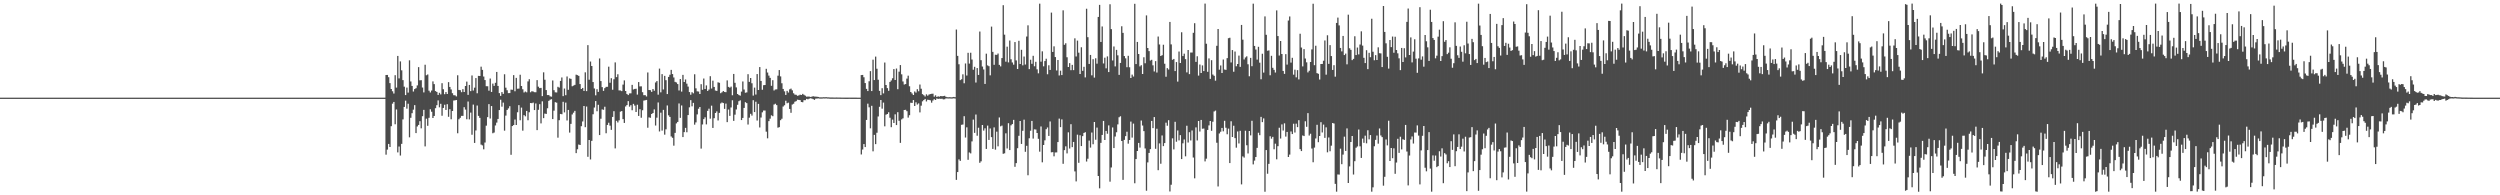 <?xml version="1.0" encoding="UTF-8"?>
<svg xmlns="http://www.w3.org/2000/svg" width="1920" height="150">
  <path d="M0 75.000h1v1.000H0zM1 75.000h1v1.000H1zM2 75.000h1v1.000H2zM3 75.000h1v1.000H3zM4 75.000h1v1.000H4zM5 75.000h1v1.000H5zM6 75.000h1v1.000H6zM7 75.000h1v1.000H7zM8 75.000h1v1.000H8zM9 75.000h1v1.000H9zM10 75.000h1v1.000H10zM11 75.000h1v1.000H11zM12 75.000h1v1.000H12zM13 75.000h1v1.000H13zM14 75.000h1v1.000H14zM15 75.000h1v1.000H15zM16 75.000h1v1.000H16zM17 75.000h1v1.000H17zM18 75.000h1v1.000H18zM19 75.000h1v1.000H19zM20 75.000h1v1.000H20zM21 75.000h1v1.000H21zM22 75.000h1v1.000H22zM23 75.000h1v1.000H23zM24 75.000h1v1.000H24zM25 75.000h1v1.000H25zM26 75.000h1v1.000H26zM27 75.000h1v1.000H27zM28 75.000h1v1.000H28zM29 75.000h1v1.000H29zM30 75.000h1v1.000H30zM31 75.000h1v1.000H31zM32 75.000h1v1.000H32zM33 75.000h1v1.000H33zM34 75.000h1v1.000H34zM35 75.000h1v1.000H35zM36 75.000h1v1.000H36zM37 75.000h1v1.000H37zM38 75.000h1v1.000H38zM39 75.000h1v1.000H39zM40 75.000h1v1.000H40zM41 75.000h1v1.000H41zM42 75.000h1v1.000H42zM43 75.000h1v1.000H43zM44 75.000h1v1.000H44zM45 75.000h1v1.000H45zM46 75.000h1v1.000H46zM47 75.000h1v1.000H47zM48 75.000h1v1.000H48zM49 75.000h1v1.000H49zM50 75.000h1v1.000H50zM51 75.000h1v1.000H51zM52 75.000h1v1.000H52zM53 75.000h1v1.000H53zM54 75.000h1v1.000H54zM55 75.000h1v1.000H55zM56 75.000h1v1.000H56zM57 75.000h1v1.000H57zM58 75.000h1v1.000H58zM59 75.000h1v1.000H59zM60 75.000h1v1.000H60zM61 75.000h1v1.000H61zM62 75.000h1v1.000H62zM63 75.000h1v1.000H63zM64 75.000h1v1.000H64zM65 75.000h1v1.000H65zM66 75.000h1v1.000H66zM67 75.000h1v1.000H67zM68 75.000h1v1.000H68zM69 75.000h1v1.000H69zM70 75.000h1v1.000H70zM71 75.000h1v1.000H71zM72 75.000h1v1.000H72zM73 75.000h1v1.000H73zM74 75.000h1v1.000H74zM75 75.000h1v1.000H75zM76 75.000h1v1.000H76zM77 75.000h1v1.000H77zM78 75.000h1v1.000H78zM79 75.000h1v1.000H79zM80 75.000h1v1.000H80zM81 75.000h1v1.000H81zM82 75.000h1v1.000H82zM83 75.000h1v1.000H83zM84 75.000h1v1.000H84zM85 75.000h1v1.000H85zM86 75.000h1v1.000H86zM87 75.000h1v1.000H87zM88 75.000h1v1.000H88zM89 75.000h1v1.000H89zM90 75.000h1v1.000H90zM91 75.000h1v1.000H91zM92 75.000h1v1.000H92zM93 75.000h1v1.000H93zM94 75.000h1v1.000H94zM95 75.000h1v1.000H95zM96 75.000h1v1.000H96zM97 75.000h1v1.000H97zM98 75.000h1v1.000H98zM99 75.000h1v1.000H99zM100 75.000h1v1.000H100zM101 75.000h1v1.000H101zM102 75.000h1v1.000H102zM103 75.000h1v1.000H103zM104 75.000h1v1.000H104zM105 75.000h1v1.000H105zM106 75.000h1v1.000H106zM107 75.000h1v1.000H107zM108 75.000h1v1.000H108zM109 75.000h1v1.000H109zM110 75.000h1v1.000H110zM111 75.000h1v1.000H111zM112 75.000h1v1.000H112zM113 75.000h1v1.000H113zM114 75.000h1v1.000H114zM115 75.000h1v1.000H115zM116 75.000h1v1.000H116zM117 75.000h1v1.000H117zM118 75.000h1v1.000H118zM119 75.000h1v1.000H119zM120 75.000h1v1.000H120zM121 75.000h1v1.000H121zM122 75.000h1v1.000H122zM123 75.000h1v1.000H123zM124 75.000h1v1.000H124zM125 75.000h1v1.000H125zM126 75.000h1v1.000H126zM127 75.000h1v1.000H127zM128 75.000h1v1.000H128zM129 75.000h1v1.000H129zM130 75.000h1v1.000H130zM131 75.000h1v1.000H131zM132 75.000h1v1.000H132zM133 75.000h1v1.000H133zM134 75.000h1v1.000H134zM135 75.000h1v1.000H135zM136 75.000h1v1.000H136zM137 75.000h1v1.000H137zM138 75.000h1v1.000H138zM139 75.000h1v1.000H139zM140 75.000h1v1.000H140zM141 75.000h1v1.000H141zM142 75.000h1v1.000H142zM143 75.000h1v1.000H143zM144 75.000h1v1.000H144zM145 75.000h1v1.000H145zM146 75.000h1v1.000H146zM147 75.000h1v1.000H147zM148 75.000h1v1.000H148zM149 75.000h1v1.000H149zM150 75.000h1v1.000H150zM151 75.000h1v1.000H151zM152 75.000h1v1.000H152zM153 75.000h1v1.000H153zM154 75.000h1v1.000H154zM155 75.000h1v1.000H155zM156 75.000h1v1.000H156zM157 75.000h1v1.000H157zM158 75.000h1v1.000H158zM159 75.000h1v1.000H159zM160 75.000h1v1.000H160zM161 75.000h1v1.000H161zM162 75.000h1v1.000H162zM163 75.000h1v1.000H163zM164 75.000h1v1.000H164zM165 75.000h1v1.000H165zM166 75.000h1v1.000H166zM167 75.000h1v1.000H167zM168 75.000h1v1.000H168zM169 75.000h1v1.000H169zM170 75.000h1v1.000H170zM171 75.000h1v1.000H171zM172 75.000h1v1.000H172zM173 75.000h1v1.000H173zM174 75.000h1v1.000H174zM175 75.000h1v1.000H175zM176 75.000h1v1.000H176zM177 75.000h1v1.000H177zM178 75.000h1v1.000H178zM179 75.000h1v1.000H179zM180 75.000h1v1.000H180zM181 75.000h1v1.000H181zM182 75.000h1v1.000H182zM183 75.000h1v1.000H183zM184 75.000h1v1.000H184zM185 75.000h1v1.000H185zM186 75.000h1v1.000H186zM187 75.000h1v1.000H187zM188 75.000h1v1.000H188zM189 75.000h1v1.000H189zM190 75.000h1v1.000H190zM191 75.000h1v1.000H191zM192 75.000h1v1.000H192zM193 75.000h1v1.000H193zM194 75.000h1v1.000H194zM195 75.000h1v1.000H195zM196 75.000h1v1.000H196zM197 75.000h1v1.000H197zM198 75.000h1v1.000H198zM199 75.000h1v1.000H199zM200 75.000h1v1.000H200zM201 75.000h1v1.000H201zM202 75.000h1v1.000H202zM203 75.000h1v1.000H203zM204 75.000h1v1.000H204zM205 75.000h1v1.000H205zM206 75.000h1v1.000H206zM207 75.000h1v1.000H207zM208 75.000h1v1.000H208zM209 75.000h1v1.000H209zM210 75.000h1v1.000H210zM211 75.000h1v1.000H211zM212 75.000h1v1.000H212zM213 75.000h1v1.000H213zM214 75.000h1v1.000H214zM215 75.000h1v1.000H215zM216 75.000h1v1.000H216zM217 75.000h1v1.000H217zM218 75.000h1v1.000H218zM219 75.000h1v1.000H219zM220 75.000h1v1.000H220zM221 75.000h1v1.000H221zM222 75.000h1v1.000H222zM223 75.000h1v1.000H223zM224 75.000h1v1.000H224zM225 75.000h1v1.000H225zM226 75.000h1v1.000H226zM227 75.000h1v1.000H227zM228 75.000h1v1.000H228zM229 75.000h1v1.000H229zM230 75.000h1v1.000H230zM231 75.000h1v1.000H231zM232 75.000h1v1.000H232zM233 75.000h1v1.000H233zM234 75.000h1v1.000H234zM235 75.000h1v1.000H235zM236 75.000h1v1.000H236zM237 75.000h1v1.000H237zM238 75.000h1v1.000H238zM239 75.000h1v1.000H239zM240 75.000h1v1.000H240zM241 75.000h1v1.000H241zM242 75.000h1v1.000H242zM243 75.000h1v1.000H243zM244 75.000h1v1.000H244zM245 75.000h1v1.000H245zM246 75.000h1v1.000H246zM247 75.000h1v1.000H247zM248 75.000h1v1.000H248zM249 75.000h1v1.000H249zM250 75.000h1v1.000H250zM251 75.000h1v1.000H251zM252 75.000h1v1.000H252zM253 75.000h1v1.000H253zM254 75.000h1v1.000H254zM255 75.000h1v1.000H255zM256 75.000h1v1.000H256zM257 75.000h1v1.000H257zM258 75.000h1v1.000H258zM259 75.000h1v1.000H259zM260 75.000h1v1.000H260zM261 75.000h1v1.000H261zM262 75.000h1v1.000H262zM263 75.000h1v1.000H263zM264 75.000h1v1.000H264zM265 75.000h1v1.000H265zM266 75.000h1v1.000H266zM267 75.000h1v1.000H267zM268 75.000h1v1.000H268zM269 75.000h1v1.000H269zM270 75.000h1v1.000H270zM271 75.000h1v1.000H271zM272 75.000h1v1.000H272zM273 75.000h1v1.000H273zM274 75.000h1v1.000H274zM275 75.000h1v1.000H275zM276 75.000h1v1.000H276zM277 75.000h1v1.000H277zM278 75.000h1v1.000H278zM279 75.000h1v1.000H279zM280 75.000h1v1.000H280zM281 75.000h1v1.000H281zM282 75.000h1v1.000H282zM283 75.000h1v1.000H283zM284 75.000h1v1.000H284zM285 75.000h1v1.000H285zM286 75.000h1v1.000H286zM287 75.000h1v1.000H287zM288 75.000h1v1.000H288zM289 75.000h1v1.000H289zM290 75.000h1v1.000H290zM291 75.000h1v1.000H291zM292 75.000h1v1.000H292zM293 75.000h1v1.000H293zM294 75.000h1v1.000H294zM295 75.000h1v1.000H295zM296 57.584h1v61.213H296zM297 57.545h1v57.346H297zM298 59.297h1v51.252H298zM299 63.851h1v49.068H299zM300 68.327h1v28.605H300zM301 70.107h1v9.506H301zM302 71.824h1v6.456H302zM303 57.777h1v37.643H303zM304 67.272h1v16.799H304zM305 42.944h1v74.110H305zM306 60.193h1v52.345H306zM307 47.140h1v72.331H307zM308 54.036h1v56.451H308zM309 61.523h1v30.155H309zM310 66.547h1v15.564H310zM311 73.023h1v4.300H311zM312 67.255h1v16.184H312zM313 71.108h1v8.581H313zM314 46.344h1v59.124H314zM315 62.583h1v27.910H315zM316 65.975h1v20.949H316zM317 70.315h1v13.929H317zM318 68.396h1v12.349H318zM319 67.736h1v34.484H319zM320 65.577h1v31.539H320zM321 51.571h1v44.360H321zM322 61.702h1v31.391H322zM323 61.603h1v36.940H323zM324 67.225h1v22.033H324zM325 70.960h1v13.424H325zM326 49.708h1v62.731H326zM327 57.828h1v33.296H327zM328 57.176h1v39.443H328zM329 69.626h1v20.869H329zM330 71.021h1v12.875H330zM331 69.521h1v16.278H331zM332 62.526h1v28.119H332zM333 64.618h1v24.402H333zM334 69.933h1v13.158H334zM335 70.604h1v10.181H335zM336 72.934h1v4.184H336zM337 71.267h1v11.168H337zM338 72.489h1v7.219H338zM339 63.889h1v25.017H339zM340 68.537h1v14.337H340zM341 72.337h1v8.098H341zM342 70.693h1v13.721H342zM343 72.206h1v7.812H343zM344 63.068h1v26.639H344zM345 66.779h1v17.098H345zM346 68.706h1v22.915H346zM347 71.556h1v13.693H347zM348 73.135h1v4.085H348zM349 73.197h1v3.835H349zM350 74.056h1v2.720H350zM351 57.804h1v44.520H351zM352 69.044h1v22.568H352zM353 69.279h1v21.190H353zM354 70.805h1v18.179H354zM355 68.444h1v20.530H355zM356 70.671h1v11.679H356zM357 66.027h1v18.159H357zM358 62.681h1v28.917H358zM359 72.858h1v5.103H359zM360 65.233h1v26.489H360zM361 69.976h1v16.504H361zM362 57.955h1v45.543H362zM363 69.512h1v10.833H363zM364 67.342h1v42.423H364zM365 59.932h1v40.269H365zM366 71.629h1v9.410H366zM367 58.271h1v30.733H367zM368 58.365h1v32.137H368zM369 51.202h1v59.857H369zM370 53.659h1v58.013H370zM371 58.779h1v55.901H371zM372 61.495h1v47.984H372zM373 66.220h1v30.305H373zM374 66.271h1v23.696H374zM375 69.627h1v10.335H375zM376 60.302h1v30.757H376zM377 70.586h1v10.857H377zM378 64.217h1v38.154H378zM379 65.938h1v35.854H379zM380 63.592h1v32.752H380zM381 55.231h1v38.923H381zM382 65.979h1v25.359H382zM383 71.525h1v13.022H383zM384 73.634h1v2.978H384zM385 70.727h1v11.197H385zM386 72.083h1v6.712H386zM387 57.049h1v43.309H387zM388 67.331h1v21.442H388zM389 69.321h1v15.120H389zM390 71.523h1v11.730H390zM391 71.473h1v10.105H391zM392 68.837h1v50.059H392zM393 68.985h1v27.855H393zM394 57.701h1v38.349H394zM395 70.095h1v21.732H395zM396 59.805h1v36.206H396zM397 68.169h1v18.036H397zM398 68.041h1v12.682H398zM399 57.389h1v34.986H399zM400 66.028h1v16.615H400zM401 68.569h1v31.786H401zM402 71.027h1v17.406H402zM403 70.313h1v19.016H403zM404 70.919h1v14.285H404zM405 62.508h1v29.849H405zM406 60.835h1v25.401H406zM407 70.864h1v8.249H407zM408 70.055h1v9.179H408zM409 70.292h1v8.515H409zM410 70.801h1v13.725H410zM411 70.882h1v8.556H411zM412 61.565h1v38.373H412zM413 66.555h1v17.793H413zM414 67.704h1v12.338H414zM415 67.489h1v27.285H415zM416 73.820h1v4.000H416zM417 55.565h1v35.138H417zM418 61.239h1v26.009H418zM419 69.185h1v18.293H419zM420 72.990h1v10.183H420zM421 73.000h1v4.477H421zM422 73.959h1v2.636H422zM423 74.263h1v1.922H423zM424 61.795h1v29.641H424zM425 69.292h1v15.699H425zM426 70.932h1v7.544H426zM427 70.998h1v7.859H427zM428 66.651h1v39.098H428zM429 67.260h1v25.042H429zM430 62.172h1v25.324H430zM431 59.472h1v28.262H431zM432 73.829h1v4.349H432zM433 67.993h1v18.327H433zM434 73.106h1v5.670H434zM435 58.742h1v33.780H435zM436 68.992h1v15.418H436zM437 60.200h1v41.644H437zM438 60.564h1v34.545H438zM439 66.276h1v21.638H439zM440 65.745h1v20.779H440zM441 65.199h1v19.950H441zM442 57.351h1v60.249H442zM443 57.684h1v56.933H443zM444 58.248h1v52.755H444zM445 64.560h1v46.790H445zM446 68.361h1v28.535H446zM447 67.553h1v25.756H447zM448 69.843h1v11.546H448zM449 55.549h1v42.129H449zM450 69.989h1v11.832H450zM451 34.687h1v85.739H451zM452 61.226h1v46.312H452zM453 47.272h1v75.206H453zM454 50.675h1v57.531H454zM455 63.032h1v24.731H455zM456 67.947h1v14.652H456zM457 73.226h1v4.407H457zM458 68.502h1v16.973H458zM459 70.564h1v9.916H459zM460 44.923h1v58.823H460zM461 62.248h1v28.963H461zM462 66.926h1v17.085H462zM463 69.792h1v14.520H463zM464 67.697h1v14.291H464zM465 66.697h1v35.648H465zM466 66.650h1v29.292H466zM467 51.207h1v43.058H467zM468 63.545h1v32.983H468zM469 60.065h1v39.691H469zM470 68.908h1v20.898H470zM471 60.886h1v24.530H471zM472 47.922h1v66.036H472zM473 59.216h1v33.580H473zM474 57.060h1v37.001H474zM475 69.445h1v22.952H475zM476 69.487h1v16.276H476zM477 69.996h1v15.301H477zM478 64.985h1v26.526H478zM479 61.732h1v32.701H479zM480 69.907h1v11.878H480zM481 72.149h1v8.545H481zM482 72.989h1v4.703H482zM483 71.728h1v10.168H483zM484 71.688h1v9.126H484zM485 65.155h1v19.526H485zM486 68.723h1v11.029H486zM487 68.298h1v12.789H487zM488 68.161h1v17.852H488zM489 72.640h1v7.778H489zM490 63.010h1v26.051H490zM491 66.356h1v17.520H491zM492 66.304h1v24.110H492zM493 70.828h1v13.879H493zM494 73.099h1v4.157H494zM495 73.071h1v3.957H495zM496 74.078h1v2.674H496zM497 55.646h1v42.436H497zM498 69.128h1v21.059H498zM499 69.263h1v21.221H499zM500 70.538h1v17.025H500zM501 68.333h1v18.467H501zM502 69.671h1v14.362H502zM503 63.310h1v33.114H503zM504 62.265h1v28.102H504zM505 72.711h1v5.990H505zM506 52.695h1v48.295H506zM507 70.907h1v15.622H507zM508 56.921h1v43.396H508zM509 68.717h1v15.667H509zM510 58.278h1v45.158H510zM511 61.610h1v37.726H511zM512 72.255h1v8.739H512zM513 59.069h1v29.527H513zM514 57.377h1v32.447H514zM515 53.655h1v51.149H515zM516 56.885h1v48.968H516zM517 59.510h1v52.338H517zM518 62.858h1v39.170H518zM519 63.332h1v31.418H519zM520 64.571h1v29.058H520zM521 69.495h1v9.976H521zM522 60.717h1v29.805H522zM523 70.375h1v10.642H523zM524 57.487h1v47.787H524zM525 62.993h1v38.495H525zM526 61.048h1v37.149H526zM527 64.277h1v37.306H527zM528 66.506h1v21.847H528zM529 70.683h1v11.768H529zM530 72.751h1v4.156H530zM531 70.823h1v10.819H531zM532 71.657h1v7.349H532zM533 57.011h1v38.758H533zM534 67.861h1v26.152H534zM535 70.124h1v17.715H535zM536 70.283h1v13.245H536zM537 72.207h1v9.988H537zM538 64.674h1v49.449H538zM539 68.987h1v26.607H539zM540 60.314h1v31.180H540zM541 68.348h1v21.757H541zM542 65.569h1v29.962H542zM543 69.847h1v15.289H543zM544 68.764h1v14.679H544zM545 58.506h1v32.620H545zM546 68.020h1v13.155H546zM547 61.967h1v36.286H547zM548 66.769h1v23.984H548zM549 69.511h1v17.286H549zM550 69.840h1v15.711H550zM551 63.252h1v29.268H551zM552 63.570h1v23.106H552zM553 71.570h1v7.913H553zM554 70.876h1v7.826H554zM555 69.903h1v9.239H555zM556 70.612h1v13.008H556zM557 70.785h1v8.790H557zM558 61.768h1v32.014H558zM559 66.728h1v17.415H559zM560 67.338h1v21.638H560zM561 66.527h1v16.010H561zM562 73.158h1v3.844H562zM563 56.762h1v36.060H563zM564 63.570h1v24.491H564zM565 67.144h1v16.915H565zM566 72.190h1v8.322H566zM567 73.031h1v4.673H567zM568 73.470h1v3.594H568zM569 70.329h1v21.858H569zM570 62.554h1v28.027H570zM571 68.754h1v14.139H571zM572 71.220h1v7.266H572zM573 70.977h1v8.213H573zM574 57.006h1v38.611H574zM575 62.884h1v27.491H575zM576 59.882h1v27.541H576zM577 63.929h1v24.860H577zM578 73.408h1v3.526H578zM579 67.261h1v18.802H579zM580 72.623h1v5.505H580zM581 56.904h1v35.640H581zM582 69.138h1v10.611H582zM583 51.483h1v46.415H583zM584 62.142h1v28.148H584zM585 68.913h1v17.379H585zM586 65.433h1v19.465H586zM587 65.286h1v19.621H587zM588 52.853h1v48.280H588zM589 55.679h1v50.555H589zM590 58.053h1v34.963H590zM591 59.827h1v31.296H591zM592 65.870h1v22.700H592zM593 61.589h1v27.652H593zM594 69.480h1v10.815H594zM595 68.701h1v10.990H595zM596 68.629h1v12.092H596zM597 58.122h1v39.952H597zM598 53.818h1v43.832H598zM599 58.673h1v33.625H599zM600 63.937h1v27.276H600zM601 68.307h1v13.532H601zM602 70.119h1v10.712H602zM603 72.914h1v4.468H603zM604 69.794h1v9.526H604zM605 71.086h1v7.782H605zM606 68.589h1v15.073H606zM607 68.029h1v18.623H607zM608 69.388h1v10.898H608zM609 71.647h1v8.011H609zM610 72.662h1v5.482H610zM611 72.811h1v4.860H611zM612 73.589h1v2.973H612zM613 73.262h1v3.502H613zM614 72.713h1v4.190H614zM615 72.939h1v5.409H615zM616 72.086h1v6.474H616zM617 72.794h1v4.170H617zM618 73.462h1v3.467H618zM619 74.253h1v1.683H619zM620 74.131h1v2.134H620zM621 74.184h1v1.608H621zM622 74.463h1v1.007H622zM623 74.218h1v1.503H623zM624 73.881h1v2.260H624zM625 74.154h1v2.547H625zM626 74.205h1v1.552H626zM627 74.292h1v1.361H627zM628 74.421h1v1.145H628zM629 74.736h1v1.000H629zM630 74.754h1v1.000H630zM631 74.747h1v1.000H631zM632 74.641h1v1.000H632zM633 74.699h1v1.000H633zM634 74.580h1v1.000H634zM635 74.744h1v1.000H635zM636 74.736h1v1.000H636zM637 74.867h1v1.000H637zM638 74.868h1v1.000H638zM639 74.871h1v1.000H639zM640 74.892h1v1.000H640zM641 74.880h1v1.000H641zM642 74.871h1v1.000H642zM643 74.890h1v1.000H643zM644 74.902h1v1.000H644zM645 74.918h1v1.000H645zM646 74.936h1v1.000H646zM647 74.955h1v1.000H647zM648 74.956h1v1.000H648zM649 74.965h1v1.000H649zM650 74.957h1v1.000H650zM651 74.956h1v1.000H651zM652 74.951h1v1.000H652zM653 74.965h1v1.000H653zM654 74.974h1v1.000H654zM655 74.977h1v1.000H655zM656 74.978h1v1.000H656zM657 74.980h1v1.000H657zM658 74.986h1v1.000H658zM659 74.985h1v1.000H659zM660 74.985h1v1.000H660zM661 57.631h1v61.000H661zM662 57.538h1v57.301H662zM663 59.344h1v51.293H663zM664 63.779h1v49.182H664zM665 68.264h1v23.824H665zM666 69.951h1v9.687H666zM667 62.419h1v20.029H667zM668 54.613h1v43.955H668zM669 69.925h1v11.349H669zM670 45.835h1v70.366H670zM671 61.485h1v42.111H671zM672 43.478h1v67.200H672zM673 52.763h1v49.179H673zM674 61.257h1v28.211H674zM675 69.791h1v12.222H675zM676 73.078h1v3.736H676zM677 67.756h1v15.683H677zM678 71.746h1v7.038H678zM679 48.047h1v48.965H679zM680 65.302h1v22.740H680zM681 67.706h1v19.869H681zM682 69.713h1v16.483H682zM683 62.935h1v27.504H683zM684 61.808h1v35.886H684zM685 60.103h1v31.751H685zM686 53.034h1v41.416H686zM687 61.422h1v26.361H687zM688 52.658h1v43.404H688zM689 68.486h1v17.700H689zM690 55.038h1v37.743H690zM691 49.986h1v59.750H691zM692 57.078h1v34.606H692zM693 62.557h1v28.324H693zM694 64.906h1v19.595H694zM695 64.567h1v19.766H695zM696 60.342h1v25.070H696zM697 58.123h1v32.198H697zM698 66.247h1v22.202H698zM699 70.673h1v8.250H699zM700 71.759h1v7.296H700zM701 72.959h1v3.895H701zM702 70.256h1v11.139H702zM703 71.095h1v7.508H703zM704 68.488h1v11.770H704zM705 70.092h1v9.317H705zM706 64.908h1v21.416H706zM707 68.126h1v13.021H707zM708 72.302h1v5.516H708zM709 73.100h1v3.763H709zM710 74.077h1v1.929H710zM711 72.456h1v5.470H711zM712 73.455h1v3.116H712zM713 72.616h1v4.132H713zM714 72.243h1v4.813H714zM715 72.058h1v6.788H715zM716 71.941h1v5.281H716zM717 74.217h1v1.951H717zM718 73.208h1v3.585H718zM719 74.446h1v1.189H719zM720 73.962h1v2.015H720zM721 74.256h1v1.525H721zM722 73.747h1v2.200H722zM723 73.911h1v1.909H723zM724 73.759h1v2.580H724zM725 73.565h1v2.690H725zM726 74.366h1v1.194H726zM727 74.627h1v1.000H727zM728 74.676h1v1.000H728zM729 74.616h1v1.000H729zM730 74.746h1v1.000H730zM731 74.664h1v1.000H731zM732 74.420h1v1.106H732zM733 74.658h1v1.000H733zM734 22.677h1v115.468H734zM735 42.903h1v89.237H735zM736 49.372h1v73.024H736zM737 61.555h1v61.979H737zM738 60.862h1v34.964H738zM739 57.067h1v38.582H739zM740 63.934h1v25.284H740zM741 48.755h1v56.888H741zM742 58.009h1v39.807H742zM743 40.531h1v82.214H743zM744 48.830h1v68.268H744zM745 40.492h1v77.318H745zM746 45.716h1v62.876H746zM747 53.544h1v38.310H747zM748 51.303h1v50.728H748zM749 63.410h1v24.553H749zM750 52.272h1v51.968H750zM751 57.526h1v40.577H751zM752 24.223h1v100.786H752zM753 46.251h1v77.649H753zM754 51.117h1v44.875H754zM755 53.356h1v46.927H755zM756 64.458h1v34.100H756zM757 41.212h1v73.150H757zM758 50.211h1v46.252H758zM759 50.829h1v56.653H759zM760 57.877h1v40.766H760zM761 20.429h1v84.873H761zM762 39.851h1v74.529H762zM763 49.772h1v48.056H763zM764 42.018h1v72.934H764zM765 42.130h1v59.015H765zM766 41.133h1v71.256H766zM767 49.795h1v40.424H767zM768 50.987h1v46.017H768zM769 44.603h1v51.862H769zM770 4.016h1v114.093H770zM771 26.643h1v91.126H771zM772 47.358h1v55.064H772zM773 35.844h1v78.172H773zM774 47.921h1v46.697H774zM775 31.120h1v84.124H775zM776 45.534h1v50.703H776zM777 47.976h1v47.318H777zM778 49.689h1v42.383H778zM779 32.301h1v95.779H779zM780 46.391h1v78.898H780zM781 52.970h1v60.847H781zM782 31.331h1v72.940H782zM783 49.170h1v43.747H783zM784 38.270h1v72.254H784zM785 50.196h1v50.275H785zM786 43.399h1v48.499H786zM787 49.568h1v67.038H787zM788 28.064h1v83.910H788zM789 19.449h1v115.151H789zM790 53.079h1v53.125H790zM791 45.867h1v54.545H791zM792 48.983h1v43.894H792zM793 42.856h1v63.612H793zM794 50.886h1v48.463H794zM795 47.457h1v52.043H795zM796 53.272h1v48.857H796zM797 56.328h1v50.247H797zM798 2.828h1v113.664H798zM799 47.377h1v49.751H799zM800 39.417h1v85.233H800zM801 50.948h1v60.423H801zM802 46.889h1v60.875H802zM803 45.116h1v54.118H803zM804 57.022h1v40.881H804zM805 50.138h1v54.251H805zM806 53.716h1v39.555H806zM807 9.688h1v107.285H807zM808 39.886h1v76.948H808zM809 35.574h1v84.513H809zM810 43.810h1v73.269H810zM811 54.125h1v62.926H811zM812 46.055h1v63.068H812zM813 57.938h1v33.136H813zM814 54.288h1v43.369H814zM815 57.649h1v34.059H815zM816 7.958h1v117.823H816zM817 34.382h1v80.899H817zM818 33.237h1v79.154H818zM819 43.971h1v73.842H819zM820 51.438h1v50.168H820zM821 48.471h1v65.605H821zM822 53.905h1v41.484H822zM823 49.805h1v63.212H823zM824 53.860h1v55.153H824zM825 29.433h1v102.211H825zM826 43.359h1v95.938H826zM827 31.159h1v72.261H827zM828 40.452h1v84.558H828zM829 56.831h1v47.058H829zM830 36.315h1v75.859H830zM831 54.397h1v50.143H831zM832 51.281h1v50.789H832zM833 59.433h1v42.080H833zM834 6.683h1v117.354H834zM835 28.547h1v93.335H835zM836 49.120h1v58.853H836zM837 42.180h1v71.189H837zM838 57.845h1v43.923H838zM839 45.450h1v65.360H839zM840 59.612h1v34.092H840zM841 44.762h1v62.564H841zM842 48.891h1v49.104H842zM843 12.986h1v122.158H843zM844 3.734h1v140.887H844zM845 32.195h1v77.524H845zM846 20.303h1v83.339H846zM847 48.732h1v44.130H847zM848 44.295h1v63.247H848zM849 52.466h1v48.073H849zM850 43.334h1v59.358H850zM851 55.352h1v40.932H851zM852 3.271h1v136.247H852zM853 22.375h1v106.262H853zM854 46.415h1v51.496H854zM855 35.709h1v78.004H855zM856 50.994h1v53.880H856zM857 38.291h1v63.274H857zM858 42.517h1v53.040H858zM859 57.500h1v32.543H859zM860 48.326h1v40.967H860zM861 20.166h1v88.140H861zM862 25.254h1v112.881H862zM863 43.054h1v64.374H863zM864 44.808h1v59.757H864zM865 51.619h1v49.578H865zM866 42.840h1v67.513H866zM867 51.645h1v55.899H867zM868 59.897h1v33.513H868zM869 57.312h1v48.349H869zM870 58.798h1v36.151H870zM871 2.923h1v137.845H871zM872 49.196h1v72.985H872zM873 32.181h1v83.790H873zM874 41.477h1v68.286H874zM875 50.997h1v62.349H875zM876 50.085h1v42.459H876zM877 56.838h1v39.595H877zM878 43.955h1v56.775H878zM879 48.605h1v65.434H879zM880 11.820h1v134.669H880zM881 36.870h1v87.853H881zM882 39.269h1v78.173H882zM883 46.496h1v68.037H883zM884 45.932h1v46.951H884zM885 50.178h1v48.244H885zM886 54.905h1v34.990H886zM887 46.929h1v67.369H887zM888 55.723h1v43.127H888zM889 28.035h1v102.701H889zM890 34.136h1v76.001H890zM891 43.003h1v82.749H891zM892 42.395h1v61.662H892zM893 34.378h1v77.860H893zM894 48.961h1v60.935H894zM895 58.910h1v35.296H895zM896 52.306h1v44.252H896zM897 53.403h1v38.896H897zM898 16.860h1v130.206H898zM899 34.088h1v107.779H899zM900 45.911h1v60.314H900zM901 45.284h1v69.467H901zM902 54.583h1v38.941H902zM903 47.649h1v61.195H903zM904 62.665h1v37.541H904zM905 39.601h1v68.240H905zM906 48.377h1v55.427H906zM907 24.775h1v97.386H907zM908 43.056h1v67.031H908zM909 41.199h1v65.929H909zM910 45.396h1v74.666H910zM911 55.609h1v40.935H911zM912 38.392h1v71.093H912zM913 56.934h1v44.609H913zM914 40.353h1v67.520H914zM915 40.370h1v59.826H915zM916 25.174h1v95.830H916zM917 17.799h1v119.173H917zM918 47.489h1v50.362H918zM919 43.195h1v64.687H919zM920 58.064h1v34.863H920zM921 49.573h1v51.437H921zM922 56.088h1v36.006H922zM923 50.216h1v48.666H923zM924 54.585h1v44.124H924zM925 2.775h1v121.159H925zM926 33.567h1v88.293H926zM927 55.130h1v44.652H927zM928 44.868h1v51.442H928zM929 60.547h1v32.359H929zM930 46.237h1v54.238H930zM931 57.263h1v36.245H931zM932 58.209h1v27.385H932zM933 61.972h1v22.983H933zM934 35.153h1v74.442H934zM935 22.273h1v120.910H935zM936 53.480h1v49.019H936zM937 50.297h1v50.882H937zM938 56.056h1v42.215H938zM939 45.741h1v55.144H939zM940 53.418h1v39.350H940zM941 53.676h1v44.445H941zM942 44.650h1v58.475H942zM943 29.348h1v69.420H943zM944 28.995h1v96.260H944zM945 47.984h1v45.135H945zM946 38.427h1v66.795H946zM947 55.103h1v41.462H947zM948 39.603h1v66.505H948zM949 50.880h1v62.535H949zM950 49.160h1v51.787H950zM951 42.694h1v67.493H951zM952 51.360h1v49.074H952zM953 19.129h1v122.471H953zM954 30.441h1v89.684H954zM955 45.689h1v75.343H955zM956 44.110h1v56.306H956zM957 43.256h1v68.289H957zM958 49.340h1v68.537H958zM959 58.557h1v42.036H959zM960 44.430h1v59.561H960zM961 50.819h1v41.974H961zM962 2.825h1v123.429H962zM963 35.297h1v88.043H963zM964 38.022h1v82.550H964zM965 45.778h1v67.803H965zM966 35.963h1v65.992H966zM967 48.130h1v55.679H967zM968 60.900h1v28.858H968zM969 41.274h1v52.505H969zM970 55.754h1v35.186H970zM971 12.594h1v134.633H971zM972 26.713h1v88.538H972zM973 38.984h1v94.453H973zM974 38.712h1v87.123H974zM975 57.798h1v46.842H975zM976 42.876h1v63.607H976zM977 52.072h1v53.059H977zM978 53.650h1v60.987H978zM979 55.680h1v54.643H979zM980 7.998h1v114.365H980zM981 27.677h1v84.590H981zM982 42.668h1v55.413H982zM983 31.496h1v74.916H983zM984 41.494h1v54.028H984zM985 54.487h1v45.778H985zM986 56.749h1v37.983H986zM987 41.578h1v63.330H987zM988 49.596h1v51.709H988zM989 15.744h1v104.830H989zM990 12.643h1v106.078H990zM991 48.070h1v52.882H991zM992 44.376h1v58.609H992zM993 57.336h1v37.706H993zM994 53.528h1v48.271H994zM995 59.378h1v35.622H995zM996 53.885h1v43.739H996zM997 60.968h1v31.323H997zM998 25.906h1v88.615H998zM999 36.482h1v79.554H999zM1000 50.991h1v53.021H1000zM1001 37.734h1v66.790H1001zM1002 44.928h1v48.200H1002zM1003 47.848h1v49.513H1003zM1004 55.604h1v31.296H1004zM1005 54.325h1v49.757H1005zM1006 47.630h1v55.094H1006zM1007 37.946h1v76.112H1007zM1008 2.851h1v121.764H1008zM1009 50.088h1v63.272H1009zM1010 35.108h1v71.230H1010zM1011 56.160h1v39.669H1011zM1012 56.701h1v52.523H1012zM1013 61.067h1v43.385H1013zM1014 49.165h1v44.708H1014zM1015 49.108h1v52.603H1015zM1016 46.627h1v49.092H1016zM1017 31.090h1v74.778H1017zM1018 57.349h1v40.420H1018zM1019 27.077h1v89.922H1019zM1020 49.062h1v56.510H1020zM1021 34.651h1v81.507H1021zM1022 43.081h1v68.768H1022zM1023 53.726h1v40.740H1023zM1024 50.071h1v44.822H1024zM1025 58.888h1v82.317H1025zM1026 17.611h1v129.595H1026zM1027 13.513h1v120.464H1027zM1028 19.486h1v114.628H1028zM1029 36.803h1v77.375H1029zM1030 39.479h1v86.637H1030zM1031 27.605h1v91.139H1031zM1032 42.304h1v62.675H1032zM1033 41.183h1v74.727H1033zM1034 49.406h1v49.220H1034zM1035 11.263h1v129.274H1035zM1036 37.076h1v90.738H1036zM1037 38.295h1v70.786H1037zM1038 46.164h1v58.264H1038zM1039 45.212h1v88.811H1039zM1040 27.843h1v95.933H1040zM1041 42.291h1v71.184H1041zM1042 36.485h1v76.001H1042zM1043 41.769h1v57.716H1043zM1044 34.222h1v78.157H1044zM1045 24.056h1v97.229H1045zM1046 35.030h1v71.405H1046zM1047 44.377h1v65.288H1047zM1048 48.434h1v55.747H1048zM1049 38.563h1v71.511H1049zM1050 53.119h1v46.929H1050zM1051 40.558h1v66.440H1051zM1052 43.942h1v59.782H1052zM1053 14.394h1v132.831H1053zM1054 39.723h1v104.172H1054zM1055 46.303h1v66.025H1055zM1056 42.341h1v65.057H1056zM1057 46.097h1v57.986H1057zM1058 36.354h1v73.992H1058zM1059 40.846h1v57.825H1059zM1060 41.018h1v63.021H1060zM1061 51.527h1v53.775H1061zM1062 4.621h1v137.960H1062zM1063 24.521h1v111.238H1063zM1064 33.254h1v73.872H1064zM1065 43.613h1v68.055H1065zM1066 52.692h1v40.033H1066zM1067 30.726h1v92.917H1067zM1068 36.191h1v77.474H1068zM1069 28.038h1v93.458H1069zM1070 40.520h1v73.375H1070zM1071 28.194h1v105.277H1071zM1072 38.395h1v86.424H1072zM1073 40.978h1v65.613H1073zM1074 44.793h1v72.609H1074zM1075 53.848h1v51.177H1075zM1076 36.790h1v77.959H1076zM1077 47.597h1v59.366H1077zM1078 37.007h1v70.463H1078zM1079 44.063h1v51.904H1079zM1080 16.815h1v99.572H1080zM1081 6.537h1v135.857H1081zM1082 42.239h1v77.188H1082zM1083 28.701h1v78.414H1083zM1084 47.921h1v56.883H1084zM1085 39.649h1v70.582H1085zM1086 30.181h1v71.626H1086zM1087 45.037h1v56.781H1087zM1088 55.893h1v40.410H1088zM1089 44.867h1v59.264H1089zM1090 5.536h1v136.068H1090zM1091 45.810h1v69.708H1091zM1092 43.301h1v61.008H1092zM1093 51.188h1v45.595H1093zM1094 26.868h1v101.961H1094zM1095 31.704h1v99.854H1095zM1096 36.343h1v78.921H1096zM1097 46.809h1v54.688H1097zM1098 7.461h1v122.037H1098zM1099 16.833h1v130.369H1099zM1100 29.224h1v90.120H1100zM1101 30.663h1v92.788H1101zM1102 44.789h1v74.677H1102zM1103 42.768h1v85.588H1103zM1104 28.139h1v99.415H1104zM1105 22.782h1v93.387H1105zM1106 46.844h1v73.390H1106zM1107 43.126h1v70.800H1107zM1108 16.269h1v124.448H1108zM1109 32.090h1v85.540H1109zM1110 30.779h1v87.868H1110zM1111 41.588h1v83.794H1111zM1112 40.449h1v83.374H1112zM1113 36.355h1v91.957H1113zM1114 45.129h1v63.309H1114zM1115 52.010h1v63.097H1115zM1116 48.533h1v54.689H1116zM1117 17.159h1v110.486H1117zM1118 35.250h1v80.892H1118zM1119 42.423h1v70.418H1119zM1120 44.465h1v58.724H1120zM1121 35.756h1v78.713H1121zM1122 39.797h1v72.868H1122zM1123 47.345h1v59.143H1123zM1124 34.775h1v81.545H1124zM1125 40.970h1v64.030H1125zM1126 16.685h1v130.083H1126zM1127 33.410h1v98.980H1127zM1128 41.519h1v64.132H1128zM1129 49.844h1v55.549H1129zM1130 29.845h1v67.791H1130zM1131 32.390h1v99.027H1131zM1132 46.178h1v77.588H1132zM1133 45.245h1v58.100H1133zM1134 48.445h1v51.703H1134zM1135 2.828h1v143.711H1135zM1136 19.620h1v110.971H1136zM1137 26.815h1v91.964H1137zM1138 35.494h1v79.166H1138zM1139 49.676h1v52.881H1139zM1140 44.510h1v69.298H1140zM1141 47.698h1v56.578H1141zM1142 47.275h1v52.162H1142zM1143 52.254h1v45.936H1143zM1144 10.677h1v126.227H1144zM1145 32.959h1v78.157H1145zM1146 47.037h1v62.109H1146zM1147 43.704h1v71.828H1147zM1148 53.198h1v41.679H1148zM1149 18.310h1v120.092H1149zM1150 35.557h1v80.855H1150zM1151 36.753h1v77.738H1151zM1152 42.632h1v73.519H1152zM1153 19.321h1v116.923H1153zM1154 13.935h1v118.471H1154zM1155 35.292h1v78.122H1155zM1156 32.888h1v80.302H1156zM1157 42.148h1v59.663H1157zM1158 33.570h1v104.241H1158zM1159 36.527h1v83.877H1159zM1160 39.139h1v68.745H1160zM1161 38.480h1v69.835H1161zM1162 16.537h1v108.936H1162zM1163 18.416h1v117.348H1163zM1164 35.897h1v77.983H1164zM1165 35.632h1v89.553H1165zM1166 38.892h1v72.780H1166zM1167 42.651h1v70.203H1167zM1168 42.371h1v65.259H1168zM1169 45.612h1v60.023H1169zM1170 49.817h1v47.689H1170zM1171 24.960h1v99.527H1171zM1172 3.219h1v143.948H1172zM1173 25.202h1v107.970H1173zM1174 27.829h1v91.114H1174zM1175 43.547h1v77.180H1175zM1176 33.800h1v87.708H1176zM1177 42.340h1v71.991H1177zM1178 39.278h1v83.151H1178zM1179 43.481h1v70.196H1179zM1180 42.974h1v62.199H1180zM1181 7.842h1v122.620H1181zM1182 42.780h1v61.616H1182zM1183 31.514h1v99.320H1183zM1184 46.214h1v56.002H1184zM1185 45.854h1v72.412H1185zM1186 36.700h1v70.445H1186zM1187 32.221h1v79.985H1187zM1188 28.105h1v92.222H1188zM1189 38.161h1v73.598H1189zM1190 12.037h1v117.347H1190zM1191 32.659h1v98.179H1191zM1192 36.450h1v84.023H1192zM1193 39.235h1v73.339H1193zM1194 46.785h1v57.688H1194zM1195 44.368h1v68.017H1195zM1196 40.159h1v62.879H1196zM1197 46.337h1v49.789H1197zM1198 45.618h1v55.826H1198zM1199 8.995h1v114.603H1199zM1200 37.990h1v70.865H1200zM1201 42.182h1v92.105H1201zM1202 33.464h1v79.366H1202zM1203 41.761h1v69.445H1203zM1204 28.622h1v83.169H1204zM1205 46.802h1v55.007H1205zM1206 39.426h1v75.050H1206zM1207 52.363h1v50.609H1207zM1208 38.224h1v90.642H1208zM1209 30.577h1v93.093H1209zM1210 38.671h1v70.258H1210zM1211 48.679h1v67.988H1211zM1212 51.107h1v51.331H1212zM1213 35.308h1v84.031H1213zM1214 46.020h1v67.096H1214zM1215 38.170h1v76.432H1215zM1216 35.532h1v76.198H1216zM1217 21.793h1v103.013H1217zM1218 37.699h1v82.789H1218zM1219 33.244h1v74.782H1219zM1220 33.327h1v78.819H1220zM1221 40.033h1v65.116H1221zM1222 32.811h1v76.958H1222zM1223 40.168h1v63.543H1223zM1224 49.638h1v57.431H1224zM1225 51.710h1v44.832H1225zM1226 17.771h1v115.886H1226zM1227 22.996h1v114.792H1227zM1228 43.061h1v59.755H1228zM1229 46.764h1v62.885H1229zM1230 56.626h1v44.992H1230zM1231 31.040h1v79.805H1231zM1232 49.144h1v55.851H1232zM1233 40.907h1v67.960H1233zM1234 46.264h1v64.662H1234zM1235 16.040h1v100.549H1235zM1236 16.119h1v117.790H1236zM1237 39.461h1v82.065H1237zM1238 32.127h1v87.950H1238zM1239 48.960h1v60.087H1239zM1240 38.145h1v76.290H1240zM1241 45.893h1v52.389H1241zM1242 36.907h1v63.248H1242zM1243 38.184h1v66.038H1243zM1244 7.954h1v132.570H1244zM1245 2.781h1v144.413H1245zM1246 36.456h1v82.015H1246zM1247 27.759h1v104.160H1247zM1248 48.032h1v62.971H1248zM1249 23.238h1v99.309H1249zM1250 23.542h1v97.763H1250zM1251 38.879h1v87.664H1251zM1252 44.516h1v65.731H1252zM1253 45.610h1v55.992H1253zM1254 16.916h1v123.993H1254zM1255 38.454h1v80.898H1255zM1256 38.182h1v85.256H1256zM1257 36.459h1v75.568H1257zM1258 25.813h1v98.551H1258zM1259 4.779h1v121.870H1259zM1260 37.383h1v81.422H1260zM1261 24.332h1v100.163H1261zM1262 38.788h1v75.127H1262zM1263 13.003h1v118.347H1263zM1264 39.458h1v80.321H1264zM1265 29.772h1v99.328H1265zM1266 32.148h1v89.185H1266zM1267 34.844h1v83.196H1267zM1268 38.200h1v78.765H1268zM1269 43.333h1v61.325H1269zM1270 43.134h1v61.318H1270zM1271 53.232h1v45.872H1271zM1272 10.620h1v119.307H1272zM1273 39.192h1v78.202H1273zM1274 20.988h1v100.659H1274zM1275 29.868h1v110.802H1275zM1276 44.107h1v78.721H1276zM1277 40.970h1v68.220H1277zM1278 47.381h1v48.659H1278zM1279 39.359h1v63.449H1279zM1280 50.273h1v49.326H1280zM1281 17.431h1v110.233H1281zM1282 29.684h1v90.150H1282zM1283 38.431h1v73.034H1283zM1284 43.039h1v68.727H1284zM1285 54.502h1v53.687H1285zM1286 40.299h1v67.669H1286zM1287 38.099h1v59.511H1287zM1288 46.800h1v58.799H1288zM1289 49.346h1v53.877H1289zM1290 26.625h1v96.028H1290zM1291 32.963h1v84.452H1291zM1292 39.405h1v61.158H1292zM1293 43.879h1v73.805H1293zM1294 47.962h1v54.846H1294zM1295 12.202h1v111.948H1295zM1296 32.675h1v78.841H1296zM1297 37.308h1v76.463H1297zM1298 39.542h1v71.788H1298zM1299 5.082h1v132.185H1299zM1300 22.324h1v116.261H1300zM1301 34.330h1v77.186H1301zM1302 37.789h1v70.333H1302zM1303 48.065h1v57.168H1303zM1304 39.405h1v70.488H1304zM1305 48.110h1v51.211H1305zM1306 57.842h1v38.637H1306zM1307 53.472h1v42.532H1307zM1308 19.338h1v98.997H1308zM1309 21.729h1v112.850H1309zM1310 45.073h1v53.096H1310zM1311 37.537h1v86.030H1311zM1312 51.561h1v54.559H1312zM1313 32.355h1v97.293H1313zM1314 32.400h1v88.624H1314zM1315 34.755h1v77.021H1315zM1316 39.530h1v76.994H1316zM1317 47.978h1v59.891H1317zM1318 36.278h1v72.896H1318zM1319 39.980h1v69.393H1319zM1320 38.408h1v67.977H1320zM1321 46.840h1v53.264H1321zM1322 47.330h1v61.014H1322zM1323 52.140h1v59.027H1323zM1324 50.122h1v55.253H1324zM1325 48.602h1v51.858H1325zM1326 51.512h1v40.495H1326zM1327 41.235h1v76.093H1327zM1328 46.761h1v54.405H1328zM1329 44.206h1v63.664H1329zM1330 49.400h1v59.071H1330zM1331 39.470h1v62.066H1331zM1332 47.137h1v50.261H1332zM1333 50.447h1v43.200H1333zM1334 48.898h1v44.909H1334zM1335 55.785h1v37.062H1335zM1336 50.301h1v54.322H1336zM1337 53.138h1v45.087H1337zM1338 51.122h1v44.822H1338zM1339 54.262h1v39.508H1339zM1340 49.191h1v48.519H1340zM1341 56.261h1v33.202H1341zM1342 57.190h1v28.858H1342zM1343 60.491h1v23.983H1343zM1344 61.688h1v21.013H1344zM1345 46.416h1v64.104H1345zM1346 42.179h1v66.358H1346zM1347 25.684h1v94.759H1347zM1348 41.872h1v68.089H1348zM1349 45.312h1v57.653H1349zM1350 51.313h1v51.429H1350zM1351 56.333h1v40.581H1351zM1352 51.418h1v43.867H1352zM1353 56.910h1v36.398H1353zM1354 34.784h1v81.550H1354zM1355 42.854h1v66.591H1355zM1356 48.828h1v53.686H1356zM1357 53.791h1v40.976H1357zM1358 57.289h1v36.233H1358zM1359 37.230h1v76.352H1359zM1360 48.340h1v57.982H1360zM1361 45.673h1v57.633H1361zM1362 49.213h1v50.238H1362zM1363 45.348h1v60.405H1363zM1364 48.859h1v43.678H1364zM1365 53.850h1v34.670H1365zM1366 52.467h1v38.225H1366zM1367 58.818h1v30.840H1367zM1368 36.515h1v77.753H1368zM1369 45.274h1v63.422H1369zM1370 44.178h1v59.382H1370zM1371 47.206h1v53.866H1371zM1372 51.837h1v48.541H1372zM1373 49.492h1v51.771H1373zM1374 46.319h1v63.030H1374zM1375 37.837h1v65.921H1375zM1376 54.790h1v38.703H1376zM1377 54.607h1v48.077H1377zM1378 57.308h1v46.172H1378zM1379 50.267h1v56.563H1379zM1380 53.598h1v46.926H1380zM1381 49.478h1v51.695H1381zM1382 54.388h1v46.323H1382zM1383 61.030h1v34.494H1383zM1384 62.062h1v23.306H1384zM1385 61.620h1v23.825H1385zM1386 40.756h1v66.646H1386zM1387 49.011h1v47.847H1387zM1388 48.256h1v48.239H1388zM1389 50.760h1v43.487H1389zM1390 29.769h1v78.237H1390zM1391 28.922h1v94.086H1391zM1392 42.845h1v67.200H1392zM1393 52.775h1v45.254H1393zM1394 57.629h1v34.415H1394zM1395 39.908h1v74.692H1395zM1396 43.020h1v69.807H1396zM1397 45.395h1v61.822H1397zM1398 47.796h1v51.354H1398zM1399 34.840h1v66.728H1399zM1400 28.302h1v108.169H1400zM1401 39.140h1v74.516H1401zM1402 47.714h1v65.657H1402zM1403 53.038h1v51.912H1403zM1404 49.661h1v54.164H1404zM1405 51.476h1v50.927H1405zM1406 50.229h1v46.539H1406zM1407 56.379h1v38.767H1407zM1408 47.454h1v54.017H1408zM1409 32.528h1v94.077H1409zM1410 39.231h1v69.806H1410zM1411 52.595h1v43.595H1411zM1412 65.198h1v20.377H1412zM1413 42.289h1v57.415H1413zM1414 54.717h1v38.864H1414zM1415 59.117h1v35.865H1415zM1416 40.133h1v63.376H1416zM1417 52.217h1v50.656H1417zM1418 32.509h1v86.581H1418zM1419 41.204h1v73.880H1419zM1420 51.076h1v46.424H1420zM1421 54.837h1v37.599H1421zM1422 12.424h1v123.690H1422zM1423 26.726h1v100.917H1423zM1424 46.631h1v68.021H1424zM1425 50.053h1v59.918H1425zM1426 53.496h1v54.794H1426zM1427 31.815h1v96.034H1427zM1428 33.184h1v93.591H1428zM1429 44.994h1v66.849H1429zM1430 47.929h1v56.376H1430zM1431 51.631h1v50.544H1431zM1432 56.879h1v39.480H1432zM1433 60.988h1v31.234H1433zM1434 58.622h1v34.274H1434zM1435 59.980h1v29.808H1435zM1436 36.418h1v89.465H1436zM1437 35.761h1v84.099H1437zM1438 42.691h1v57.398H1438zM1439 55.584h1v36.325H1439zM1440 53.866h1v34.950H1440zM1441 31.626h1v88.330H1441zM1442 54.157h1v43.779H1442zM1443 50.985h1v45.079H1443zM1444 55.108h1v38.147H1444zM1445 35.591h1v81.743H1445zM1446 25.660h1v100.642H1446zM1447 43.384h1v69.054H1447zM1448 54.257h1v44.954H1448zM1449 59.215h1v31.267H1449zM1450 16.239h1v92.016H1450zM1451 35.096h1v63.439H1451zM1452 45.265h1v53.907H1452zM1453 54.704h1v37.071H1453zM1454 34.977h1v76.886H1454zM1455 30.081h1v95.524H1455zM1456 36.888h1v68.894H1456zM1457 42.274h1v67.170H1457zM1458 51.243h1v42.849H1458zM1459 54.201h1v39.223H1459zM1460 61.237h1v25.251H1460zM1461 61.378h1v25.928H1461zM1462 60.149h1v26.541H1462zM1463 3.193h1v143.311H1463zM1464 3.669h1v142.191H1464zM1465 19.184h1v117.032H1465zM1466 30.822h1v88.809H1466zM1467 38.009h1v75.232H1467zM1468 2.774h1v141.051H1468zM1469 7.679h1v125.193H1469zM1470 16.884h1v102.995H1470zM1471 34.578h1v78.423H1471zM1472 14.499h1v118.017H1472zM1473 27.980h1v119.250H1473zM1474 37.690h1v91.049H1474zM1475 38.220h1v82.984H1475zM1476 46.133h1v62.041H1476zM1477 26.613h1v96.059H1477zM1478 29.502h1v88.863H1478zM1479 30.955h1v87.691H1479zM1480 44.659h1v68.403H1480zM1481 29.453h1v77.092H1481zM1482 11.786h1v135.126H1482zM1483 37.512h1v82.411H1483zM1484 21.167h1v111.709H1484zM1485 41.526h1v66.080H1485zM1486 30.463h1v87.460H1486zM1487 25.159h1v95.034H1487zM1488 44.987h1v68.614H1488zM1489 41.362h1v66.377H1489zM1490 17.627h1v109.508H1490zM1491 20.264h1v116.233H1491zM1492 34.666h1v100.728H1492zM1493 30.266h1v81.609H1493zM1494 42.944h1v55.755H1494zM1495 22.825h1v106.081H1495zM1496 25.886h1v97.381H1496zM1497 28.480h1v86.507H1497zM1498 25.680h1v88.300H1498zM1499 35.344h1v68.901H1499zM1500 23.672h1v109.802H1500zM1501 35.486h1v99.683H1501zM1502 22.236h1v96.773H1502zM1503 38.571h1v71.119H1503zM1504 38.777h1v81.637H1504zM1505 19.201h1v104.606H1505zM1506 29.514h1v84.831H1506zM1507 32.935h1v71.304H1507zM1508 42.545h1v61.628H1508zM1509 18.619h1v117.849H1509zM1510 26.036h1v99.787H1510zM1511 40.280h1v74.643H1511zM1512 39.458h1v63.252H1512zM1513 42.785h1v58.194H1513zM1514 26.406h1v90.725H1514zM1515 42.926h1v60.793H1515zM1516 44.969h1v59.420H1516zM1517 50.067h1v47.216H1517zM1518 22.368h1v106.240H1518zM1519 23.887h1v100.437H1519zM1520 40.102h1v66.776H1520zM1521 46.465h1v68.360H1521zM1522 56.388h1v41.861H1522zM1523 32.446h1v94.360H1523zM1524 42.325h1v77.967H1524zM1525 42.614h1v72.603H1525zM1526 45.531h1v65.069H1526zM1527 12.327h1v121.547H1527zM1528 19.337h1v123.187H1528zM1529 29.382h1v76.552H1529zM1530 28.812h1v99.627H1530zM1531 49.510h1v64.902H1531zM1532 35.821h1v87.046H1532zM1533 43.927h1v75.920H1533zM1534 39.344h1v72.489H1534zM1535 40.357h1v68.645H1535zM1536 2.786h1v144.233H1536zM1537 3.855h1v143.253H1537zM1538 22.578h1v118.743H1538zM1539 19.294h1v113.128H1539zM1540 36.414h1v80.918H1540zM1541 17.000h1v114.447H1541zM1542 27.384h1v94.696H1542zM1543 32.280h1v84.866H1543zM1544 44.998h1v66.435H1544zM1545 4.790h1v139.804H1545zM1546 9.122h1v124.779H1546zM1547 40.364h1v83.156H1547zM1548 42.116h1v66.353H1548zM1549 42.775h1v60.377H1549zM1550 16.932h1v116.359H1550zM1551 32.226h1v98.358H1551zM1552 38.531h1v81.508H1552zM1553 34.562h1v78.802H1553zM1554 17.990h1v94.030H1554zM1555 22.298h1v116.031H1555zM1556 23.150h1v94.739H1556zM1557 13.742h1v110.364H1557zM1558 38.892h1v76.327H1558zM1559 17.151h1v107.395H1559zM1560 26.590h1v102.805H1560zM1561 41.177h1v71.435H1561zM1562 41.703h1v72.136H1562zM1563 29.278h1v117.693H1563zM1564 18.585h1v128.665H1564zM1565 32.513h1v86.607H1565zM1566 35.603h1v79.270H1566zM1567 46.030h1v55.842H1567zM1568 43.401h1v83.346H1568zM1569 32.271h1v83.332H1569zM1570 45.060h1v57.524H1570zM1571 43.966h1v62.679H1571zM1572 47.498h1v47.762H1572zM1573 14.105h1v122.031H1573zM1574 39.629h1v80.988H1574zM1575 37.833h1v95.899H1575zM1576 35.877h1v101.080H1576zM1577 28.784h1v80.259H1577zM1578 29.192h1v112.803H1578zM1579 36.819h1v87.712H1579zM1580 39.185h1v90.032H1580zM1581 41.131h1v85.068H1581zM1582 9.610h1v131.293H1582zM1583 30.616h1v97.309H1583zM1584 35.270h1v81.847H1584zM1585 43.000h1v57.529H1585zM1586 38.209h1v73.679H1586zM1587 38.804h1v76.895H1587zM1588 45.940h1v67.572H1588zM1589 38.278h1v72.402H1589zM1590 41.254h1v65.265H1590zM1591 5.764h1v130.890H1591zM1592 27.813h1v111.762H1592zM1593 34.692h1v72.057H1593zM1594 33.019h1v84.493H1594zM1595 45.307h1v49.297H1595zM1596 38.257h1v69.304H1596zM1597 46.232h1v58.419H1597zM1598 41.069h1v72.841H1598zM1599 48.295h1v52.969H1599zM1600 11.039h1v128.213H1600zM1601 18.938h1v118.035H1601zM1602 28.551h1v91.767H1602zM1603 29.385h1v90.641H1603zM1604 46.803h1v53.736H1604zM1605 28.419h1v90.426H1605zM1606 45.338h1v68.046H1606zM1607 46.866h1v65.044H1607zM1608 52.720h1v54.799H1608zM1609 2.827h1v144.402H1609zM1610 5.102h1v141.705H1610zM1611 33.750h1v98.649H1611zM1612 34.346h1v88.107H1612zM1613 42.667h1v71.639H1613zM1614 23.817h1v110.335H1614zM1615 26.217h1v104.143H1615zM1616 30.041h1v104.111H1616zM1617 26.619h1v101.627H1617zM1618 18.935h1v116.629H1618zM1619 9.126h1v138.100H1619zM1620 38.431h1v86.961H1620zM1621 30.171h1v84.835H1621zM1622 32.003h1v79.880H1622zM1623 30.779h1v100.633H1623zM1624 35.516h1v87.465H1624zM1625 40.297h1v70.612H1625zM1626 37.088h1v72.087H1626zM1627 15.439h1v105.037H1627zM1628 3.053h1v127.731H1628zM1629 38.239h1v91.253H1629zM1630 29.419h1v96.107H1630zM1631 41.633h1v71.401H1631zM1632 29.981h1v101.039H1632zM1633 30.666h1v105.345H1633zM1634 42.209h1v73.629H1634zM1635 41.364h1v71.352H1635zM1636 26.556h1v113.858H1636zM1637 23.078h1v121.423H1637zM1638 19.962h1v112.911H1638zM1639 24.753h1v92.758H1639zM1640 38.414h1v69.105H1640zM1641 27.530h1v92.617H1641zM1642 32.124h1v90.518H1642zM1643 36.932h1v76.997H1643zM1644 38.514h1v74.185H1644zM1645 44.986h1v59.248H1645zM1646 26.749h1v112.227H1646zM1647 30.201h1v84.138H1647zM1648 19.225h1v99.474H1648zM1649 39.481h1v67.076H1649zM1650 33.928h1v76.584H1650zM1651 26.804h1v94.613H1651zM1652 40.902h1v64.775H1652zM1653 33.555h1v87.230H1653zM1654 43.364h1v68.477H1654zM1655 2.773h1v144.446H1655zM1656 35.794h1v83.975H1656zM1657 23.801h1v97.052H1657zM1658 36.035h1v78.961H1658zM1659 34.286h1v76.153H1659zM1660 27.288h1v90.800H1660zM1661 41.966h1v66.057H1661zM1662 43.046h1v62.238H1662zM1663 44.694h1v54.938H1663zM1664 9.286h1v134.259H1664zM1665 16.864h1v119.250H1665zM1666 31.137h1v89.474H1666zM1667 44.996h1v70.679H1667zM1668 35.554h1v68.680H1668zM1669 29.056h1v80.241H1669zM1670 42.692h1v57.546H1670zM1671 36.542h1v75.547H1671zM1672 41.307h1v65.603H1672zM1673 2.771h1v134.125H1673zM1674 9.290h1v129.525H1674zM1675 45.480h1v65.634H1675zM1676 36.854h1v80.541H1676zM1677 38.949h1v67.081H1677zM1678 31.609h1v82.852H1678zM1679 40.725h1v62.753H1679zM1680 43.883h1v62.399H1680zM1681 41.873h1v66.097H1681zM1682 3.016h1v143.813H1682zM1683 10.960h1v135.839H1683zM1684 36.353h1v106.062H1684zM1685 26.890h1v101.443H1685zM1686 29.877h1v82.329H1686zM1687 12.601h1v134.529H1687zM1688 25.427h1v119.840H1688zM1689 31.403h1v102.404H1689zM1690 35.190h1v86.517H1690zM1691 8.311h1v137.997H1691zM1692 13.372h1v133.303H1692zM1693 31.212h1v96.022H1693zM1694 39.199h1v89.148H1694zM1695 43.703h1v73.232H1695zM1696 19.400h1v110.583H1696zM1697 24.646h1v89.099H1697zM1698 37.473h1v75.039H1698zM1699 48.038h1v61.049H1699zM1700 18.467h1v99.607H1700zM1701 10.531h1v135.922H1701zM1702 41.102h1v64.294H1702zM1703 33.076h1v73.745H1703zM1704 47.419h1v48.328H1704zM1705 26.337h1v97.797H1705zM1706 32.792h1v94.965H1706zM1707 44.847h1v73.000H1707zM1708 43.059h1v65.030H1708zM1709 34.613h1v109.264H1709zM1710 9.985h1v133.397H1710zM1711 46.869h1v57.209H1711zM1712 37.283h1v79.183H1712zM1713 36.749h1v71.777H1713zM1714 18.639h1v105.513H1714zM1715 32.155h1v92.739H1715zM1716 31.223h1v83.264H1716zM1717 31.202h1v89.147H1717zM1718 37.768h1v73.430H1718zM1719 8.769h1v109.898H1719zM1720 27.783h1v83.286H1720zM1721 19.941h1v101.496H1721zM1722 39.700h1v70.329H1722zM1723 20.990h1v87.410H1723zM1724 35.745h1v80.440H1724zM1725 45.479h1v51.787H1725zM1726 51.014h1v61.588H1726zM1727 53.378h1v46.322H1727zM1728 10.862h1v132.869H1728zM1729 36.391h1v103.950H1729zM1730 26.861h1v91.810H1730zM1731 37.243h1v66.940H1731zM1732 32.530h1v85.703H1732zM1733 29.972h1v89.199H1733zM1734 46.478h1v59.861H1734zM1735 41.780h1v66.567H1735zM1736 48.946h1v51.980H1736zM1737 15.472h1v127.526H1737zM1738 20.079h1v115.303H1738zM1739 33.940h1v79.310H1739zM1740 44.839h1v75.837H1740zM1741 49.228h1v62.027H1741zM1742 33.441h1v91.974H1742zM1743 45.602h1v71.088H1743zM1744 47.738h1v63.269H1744zM1745 44.042h1v61.669H1745zM1746 4.338h1v141.120H1746zM1747 22.422h1v104.270H1747zM1748 38.073h1v82.259H1748zM1749 30.962h1v85.293H1749zM1750 39.992h1v66.209H1750zM1751 30.463h1v97.888H1751zM1752 37.415h1v80.413H1752zM1753 35.682h1v76.876H1753zM1754 39.513h1v67.342H1754zM1755 34.937h1v78.450H1755zM1756 23.280h1v102.384H1756zM1757 31.980h1v80.708H1757zM1758 50.474h1v53.405H1758zM1759 54.233h1v47.052H1759zM1760 32.799h1v74.084H1760zM1761 45.882h1v59.117H1761zM1762 50.179h1v51.010H1762zM1763 49.126h1v52.063H1763zM1764 52.374h1v50.061H1764zM1765 55.726h1v38.390H1765zM1766 58.875h1v32.867H1766zM1767 60.211h1v33.799H1767zM1768 60.758h1v32.865H1768zM1769 47.049h1v54.244H1769zM1770 56.466h1v42.409H1770zM1771 57.916h1v39.856H1771zM1772 58.266h1v35.093H1772zM1773 47.740h1v45.490H1773zM1774 42.790h1v66.246H1774zM1775 56.365h1v42.598H1775zM1776 53.449h1v42.237H1776zM1777 57.031h1v33.378H1777zM1778 56.239h1v41.779H1778zM1779 56.289h1v38.813H1779zM1780 58.102h1v36.271H1780zM1781 64.270h1v23.520H1781zM1782 53.391h1v39.434H1782zM1783 52.838h1v48.410H1783zM1784 58.593h1v34.023H1784zM1785 57.482h1v33.145H1785zM1786 58.723h1v31.640H1786zM1787 23.326h1v100.852H1787zM1788 47.636h1v59.365H1788zM1789 41.242h1v66.443H1789zM1790 34.179h1v71.724H1790zM1791 35.543h1v65.919H1791zM1792 45.978h1v49.803H1792zM1793 55.337h1v35.859H1793zM1794 52.703h1v44.360H1794zM1795 57.536h1v34.799H1795zM1796 33.822h1v85.331H1796zM1797 42.482h1v67.283H1797zM1798 47.266h1v58.196H1798zM1799 49.002h1v51.597H1799zM1800 51.269h1v49.063H1800zM1801 35.906h1v68.376H1801zM1802 56.601h1v41.523H1802zM1803 43.473h1v63.521H1803zM1804 50.427h1v53.065H1804zM1805 57.636h1v33.591H1805zM1806 58.943h1v35.729H1806zM1807 61.436h1v28.396H1807zM1808 60.495h1v30.181H1808zM1809 66.232h1v16.314H1809zM1810 43.955h1v65.398H1810zM1811 48.938h1v47.873H1811zM1812 54.623h1v35.549H1812zM1813 57.972h1v30.376H1813zM1814 59.715h1v29.919H1814zM1815 54.456h1v38.616H1815zM1816 51.203h1v43.088H1816zM1817 45.074h1v55.391H1817zM1818 48.902h1v48.385H1818zM1819 50.103h1v55.209H1819zM1820 52.966h1v46.414H1820zM1821 59.368h1v29.888H1821zM1822 63.451h1v25.632H1822zM1823 40.056h1v73.093H1823zM1824 28.633h1v97.389H1824zM1825 39.902h1v72.803H1825zM1826 49.999h1v51.018H1826zM1827 55.389h1v37.805H1827zM1828 57.376h1v35.932H1828zM1829 59.469h1v27.645H1829zM1830 47.048h1v55.329H1830zM1831 51.427h1v49.156H1831zM1832 51.797h1v43.758H1832zM1833 57.239h1v36.020H1833zM1834 63.308h1v23.188H1834zM1835 68.024h1v14.814H1835zM1836 68.745h1v13.340H1836zM1837 60.853h1v27.006H1837zM1838 62.941h1v24.918H1838zM1839 65.723h1v16.854H1839zM1840 66.843h1v15.056H1840zM1841 70.335h1v9.398H1841zM1842 64.686h1v22.776H1842zM1843 65.052h1v20.131H1843zM1844 64.520h1v20.911H1844zM1845 64.650h1v21.555H1845zM1846 66.843h1v16.523H1846zM1847 68.477h1v12.644H1847zM1848 71.112h1v7.794H1848zM1849 70.277h1v9.032H1849zM1850 72.174h1v5.626H1850zM1851 58.499h1v33.337H1851zM1852 61.657h1v25.298H1852zM1853 64.902h1v19.808H1853zM1854 69.923h1v10.697H1854zM1855 70.706h1v9.560H1855zM1856 71.234h1v7.902H1856zM1857 71.001h1v10.060H1857zM1858 69.979h1v10.676H1858zM1859 71.337h1v7.263H1859zM1860 71.811h1v6.901H1860zM1861 72.172h1v5.213H1861zM1862 73.657h1v2.751H1862zM1863 73.715h1v2.616H1863zM1864 72.294h1v4.808H1864zM1865 72.606h1v4.876H1865zM1866 73.024h1v3.462H1866zM1867 73.028h1v3.236H1867zM1868 73.681h1v2.550H1868zM1869 72.202h1v5.387H1869zM1870 73.069h1v3.647H1870zM1871 72.900h1v4.231H1871zM1872 72.743h1v4.592H1872zM1873 73.139h1v3.715H1873zM1874 73.268h1v3.515H1874zM1875 73.777h1v2.412H1875zM1876 74.033h1v1.969H1876zM1877 74.143h1v1.574H1877zM1878 72.511h1v4.795H1878zM1879 73.090h1v3.713H1879zM1880 73.675h1v2.585H1880zM1881 74.232h1v1.479H1881zM1882 74.553h1v1.000H1882zM1883 74.487h1v1.131H1883zM1884 74.673h1v1.000H1884zM1885 74.389h1v1.083H1885zM1886 74.609h1v1.000H1886zM1887 74.695h1v1.000H1887zM1888 74.711h1v1.000H1888zM1889 74.783h1v1.000H1889zM1890 74.876h1v1.000H1890zM1891 74.925h1v1.000H1891zM1892 74.898h1v1.000H1892zM1893 74.930h1v1.000H1893zM1894 74.921h1v1.000H1894zM1895 74.954h1v1.000H1895zM1896 74.944h1v1.000H1896zM1897 74.966h1v1.000H1897zM1898 74.975h1v1.000H1898zM1899 74.987h1v1.000H1899zM1900 74.999h1v1.000H1900zM1901 75.000h1v1.000H1901zM1902 75.000h1v1.000H1902zM1903 75.000h1v1.000H1903zM1904 75.000h1v1.000H1904zM1905 75.000h1v1.000H1905zM1906 75.000h1v1.000H1906zM1907 75.000h1v1.000H1907zM1908 75.000h1v1.000H1908zM1909 75.000h1v1.000H1909zM1910 75.000h1v1.000H1910zM1911 75.000h1v1.000H1911zM1912 75.000h1v1.000H1912zM1913 75.000h1v1.000H1913zM1914 75.000h1v1.000H1914zM1915 75.000h1v1.000H1915zM1916 75.000h1v1.000H1916zM1917 75.000h1v1.000H1917zM1918 75.000h1v1.000H1918zM1919 75.000h1v1.000H1919z" fill="#4a4a4a"></path>
</svg>
